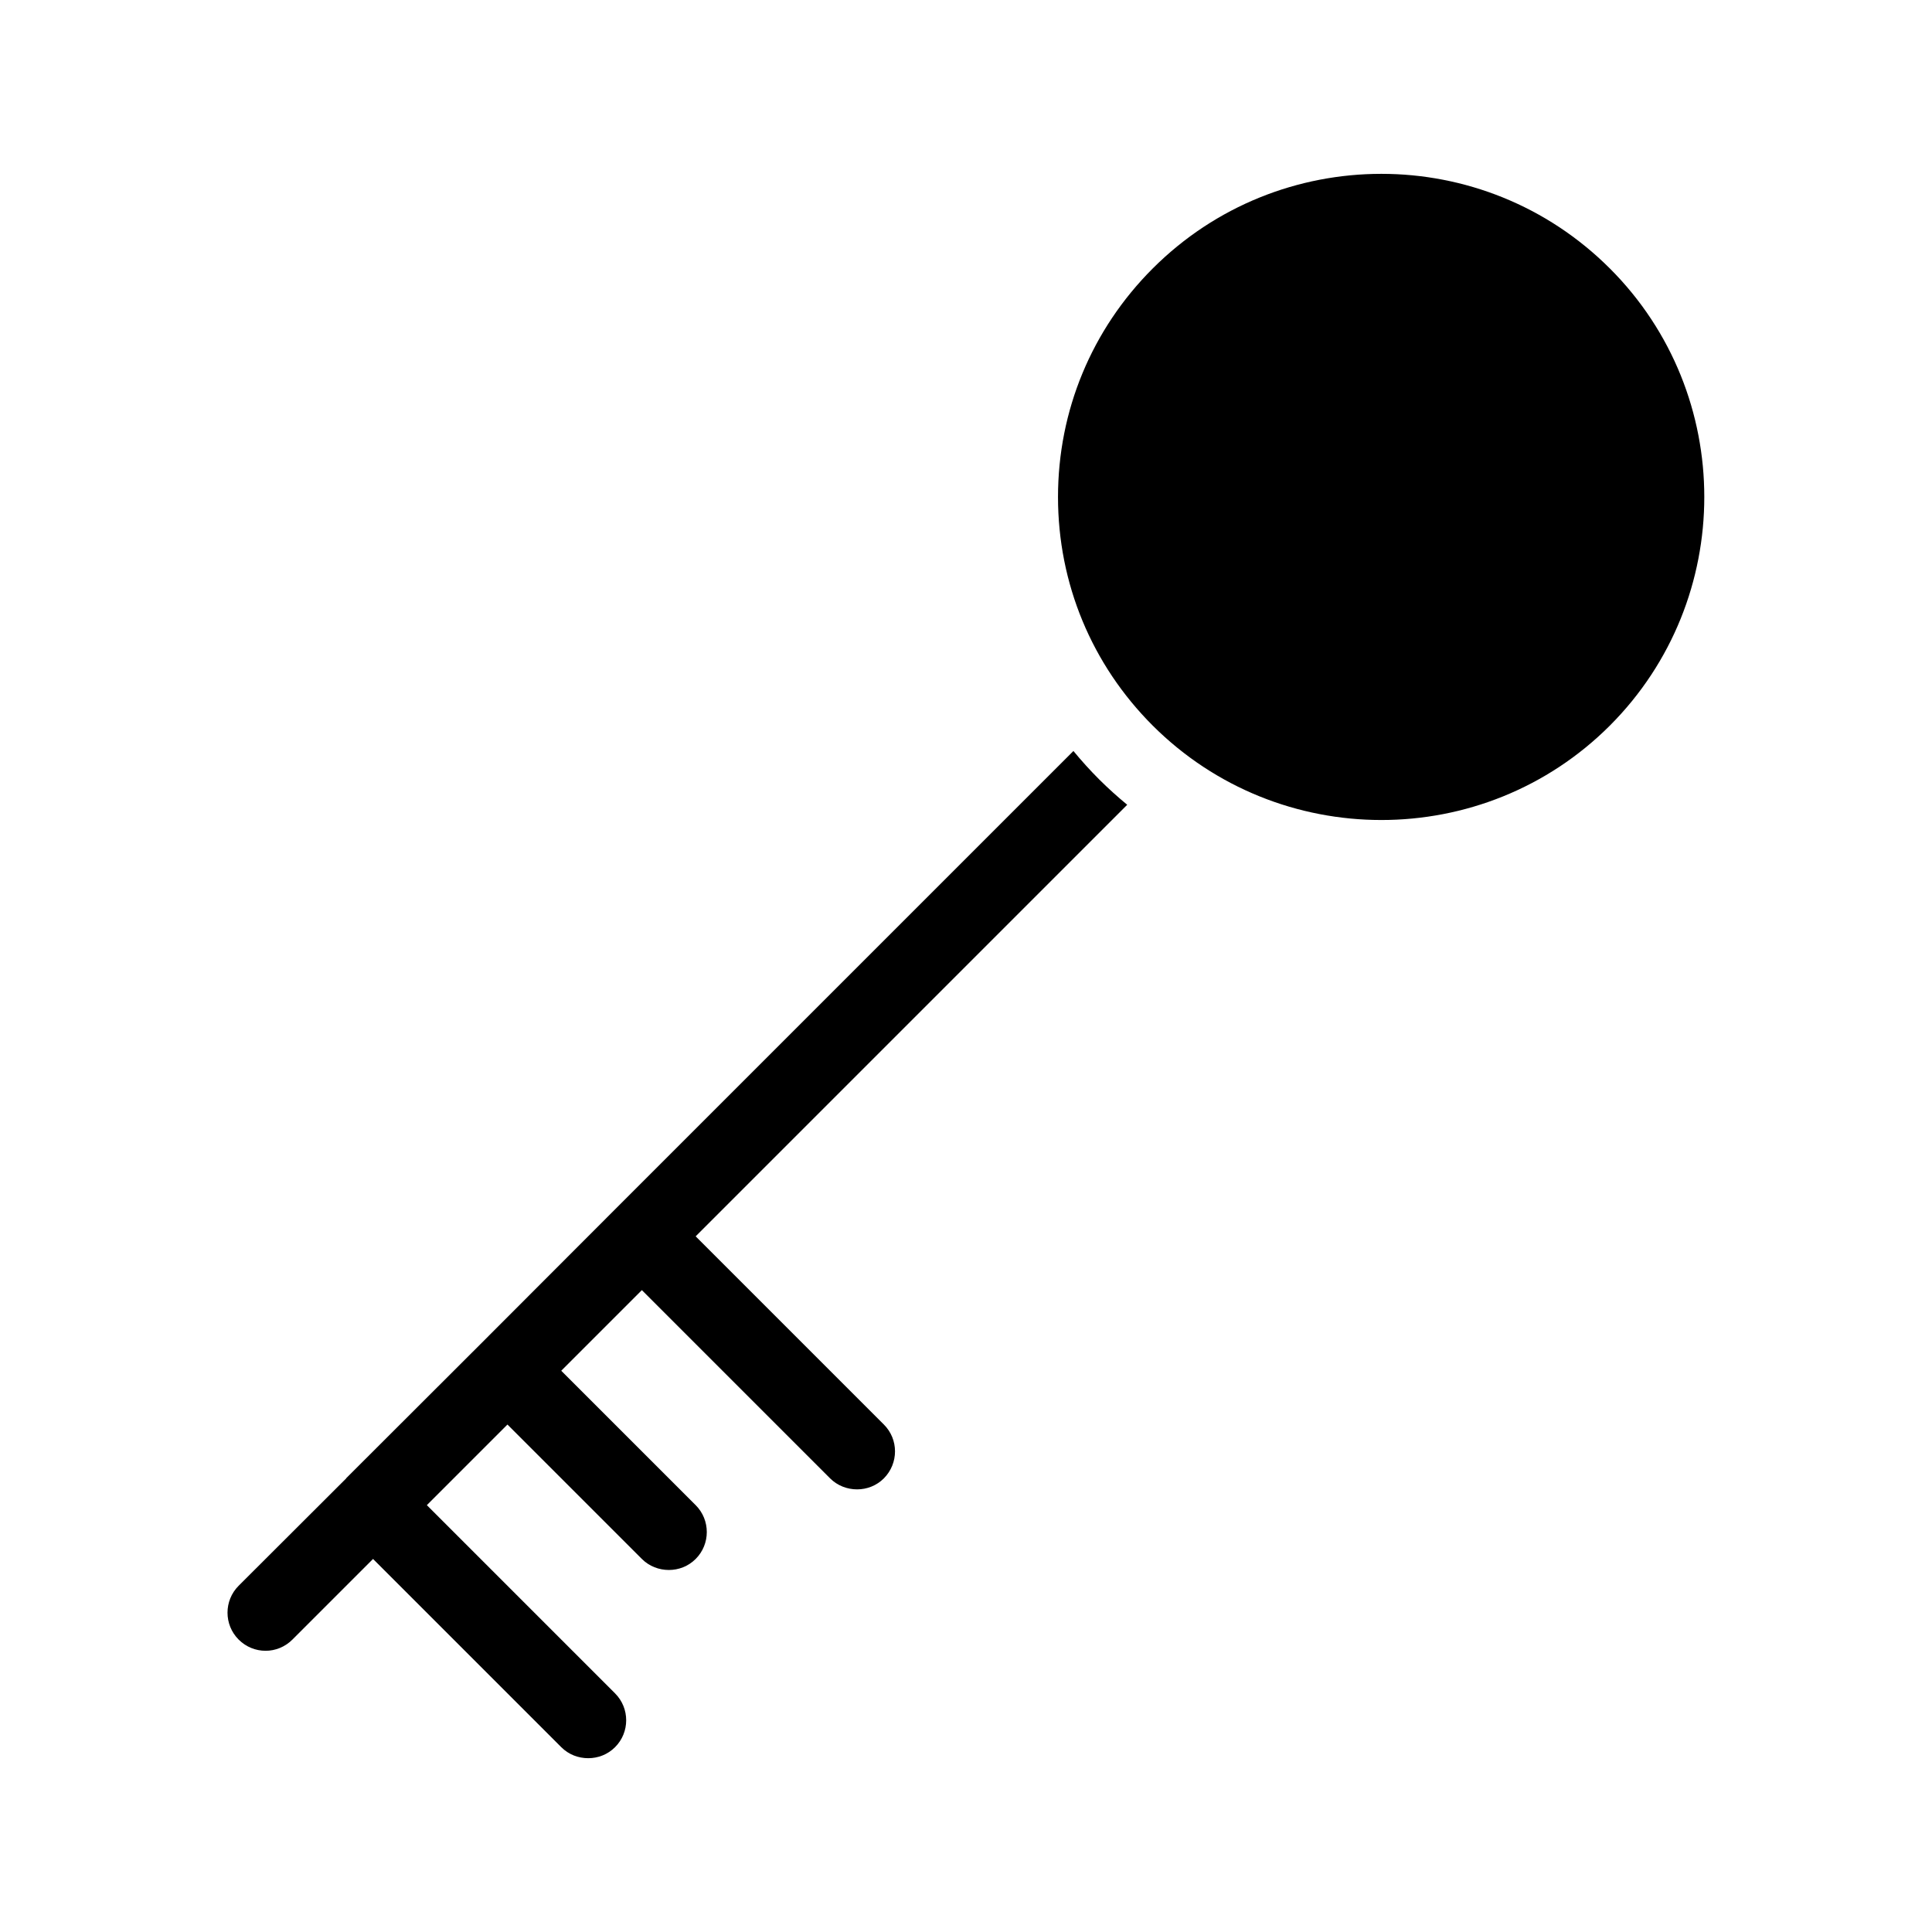 <?xml version="1.0" encoding="UTF-8"?>
<!-- Uploaded to: ICON Repo, www.svgrepo.com, Generator: ICON Repo Mixer Tools -->
<svg fill="#000000" width="800px" height="800px" version="1.1" viewBox="144 144 512 512" xmlns="http://www.w3.org/2000/svg">
 <path d="m442.72 357.28-114.36 114.36 49.879 49.879c3.93 3.93 3.93 10.277 0 14.258-1.965 1.965-4.535 2.922-7.106 2.922-2.57 0-5.188-0.957-7.152-2.922l-49.879-49.879-21.363 21.363 35.621 35.621c3.93 3.93 3.93 10.328 0 14.258-1.965 1.965-4.535 2.922-7.106 2.922-2.57 0-5.188-0.957-7.152-2.922l-35.621-35.621-21.363 21.363 49.879 49.879c3.93 3.93 3.93 10.328 0 14.258-1.965 1.965-4.535 2.922-7.106 2.922-2.621 0-5.188-0.957-7.152-2.922l-49.879-49.879-21.363 21.363c-1.965 1.965-4.535 2.973-7.106 2.973-2.621 0-5.188-1.008-7.152-2.973-3.93-3.93-3.93-10.328 0-14.258l28.516-28.465v-0.051l35.621-35.57 35.621-35.668 121.47-121.47c2.117 2.57 4.383 5.09 6.801 7.508 2.367 2.359 4.887 4.629 7.457 6.746zm127.92-142.12c-16.727-16.727-38.641-25.09-60.559-25.09-21.965 0-43.883 8.363-60.609 25.09-16.172 16.172-25.09 37.684-25.09 60.559 0 22.871 8.918 44.387 25.09 60.559 33.402 33.352 87.762 33.402 121.17 0 33.352-33.406 33.352-87.766 0-121.12z"/>
</svg>